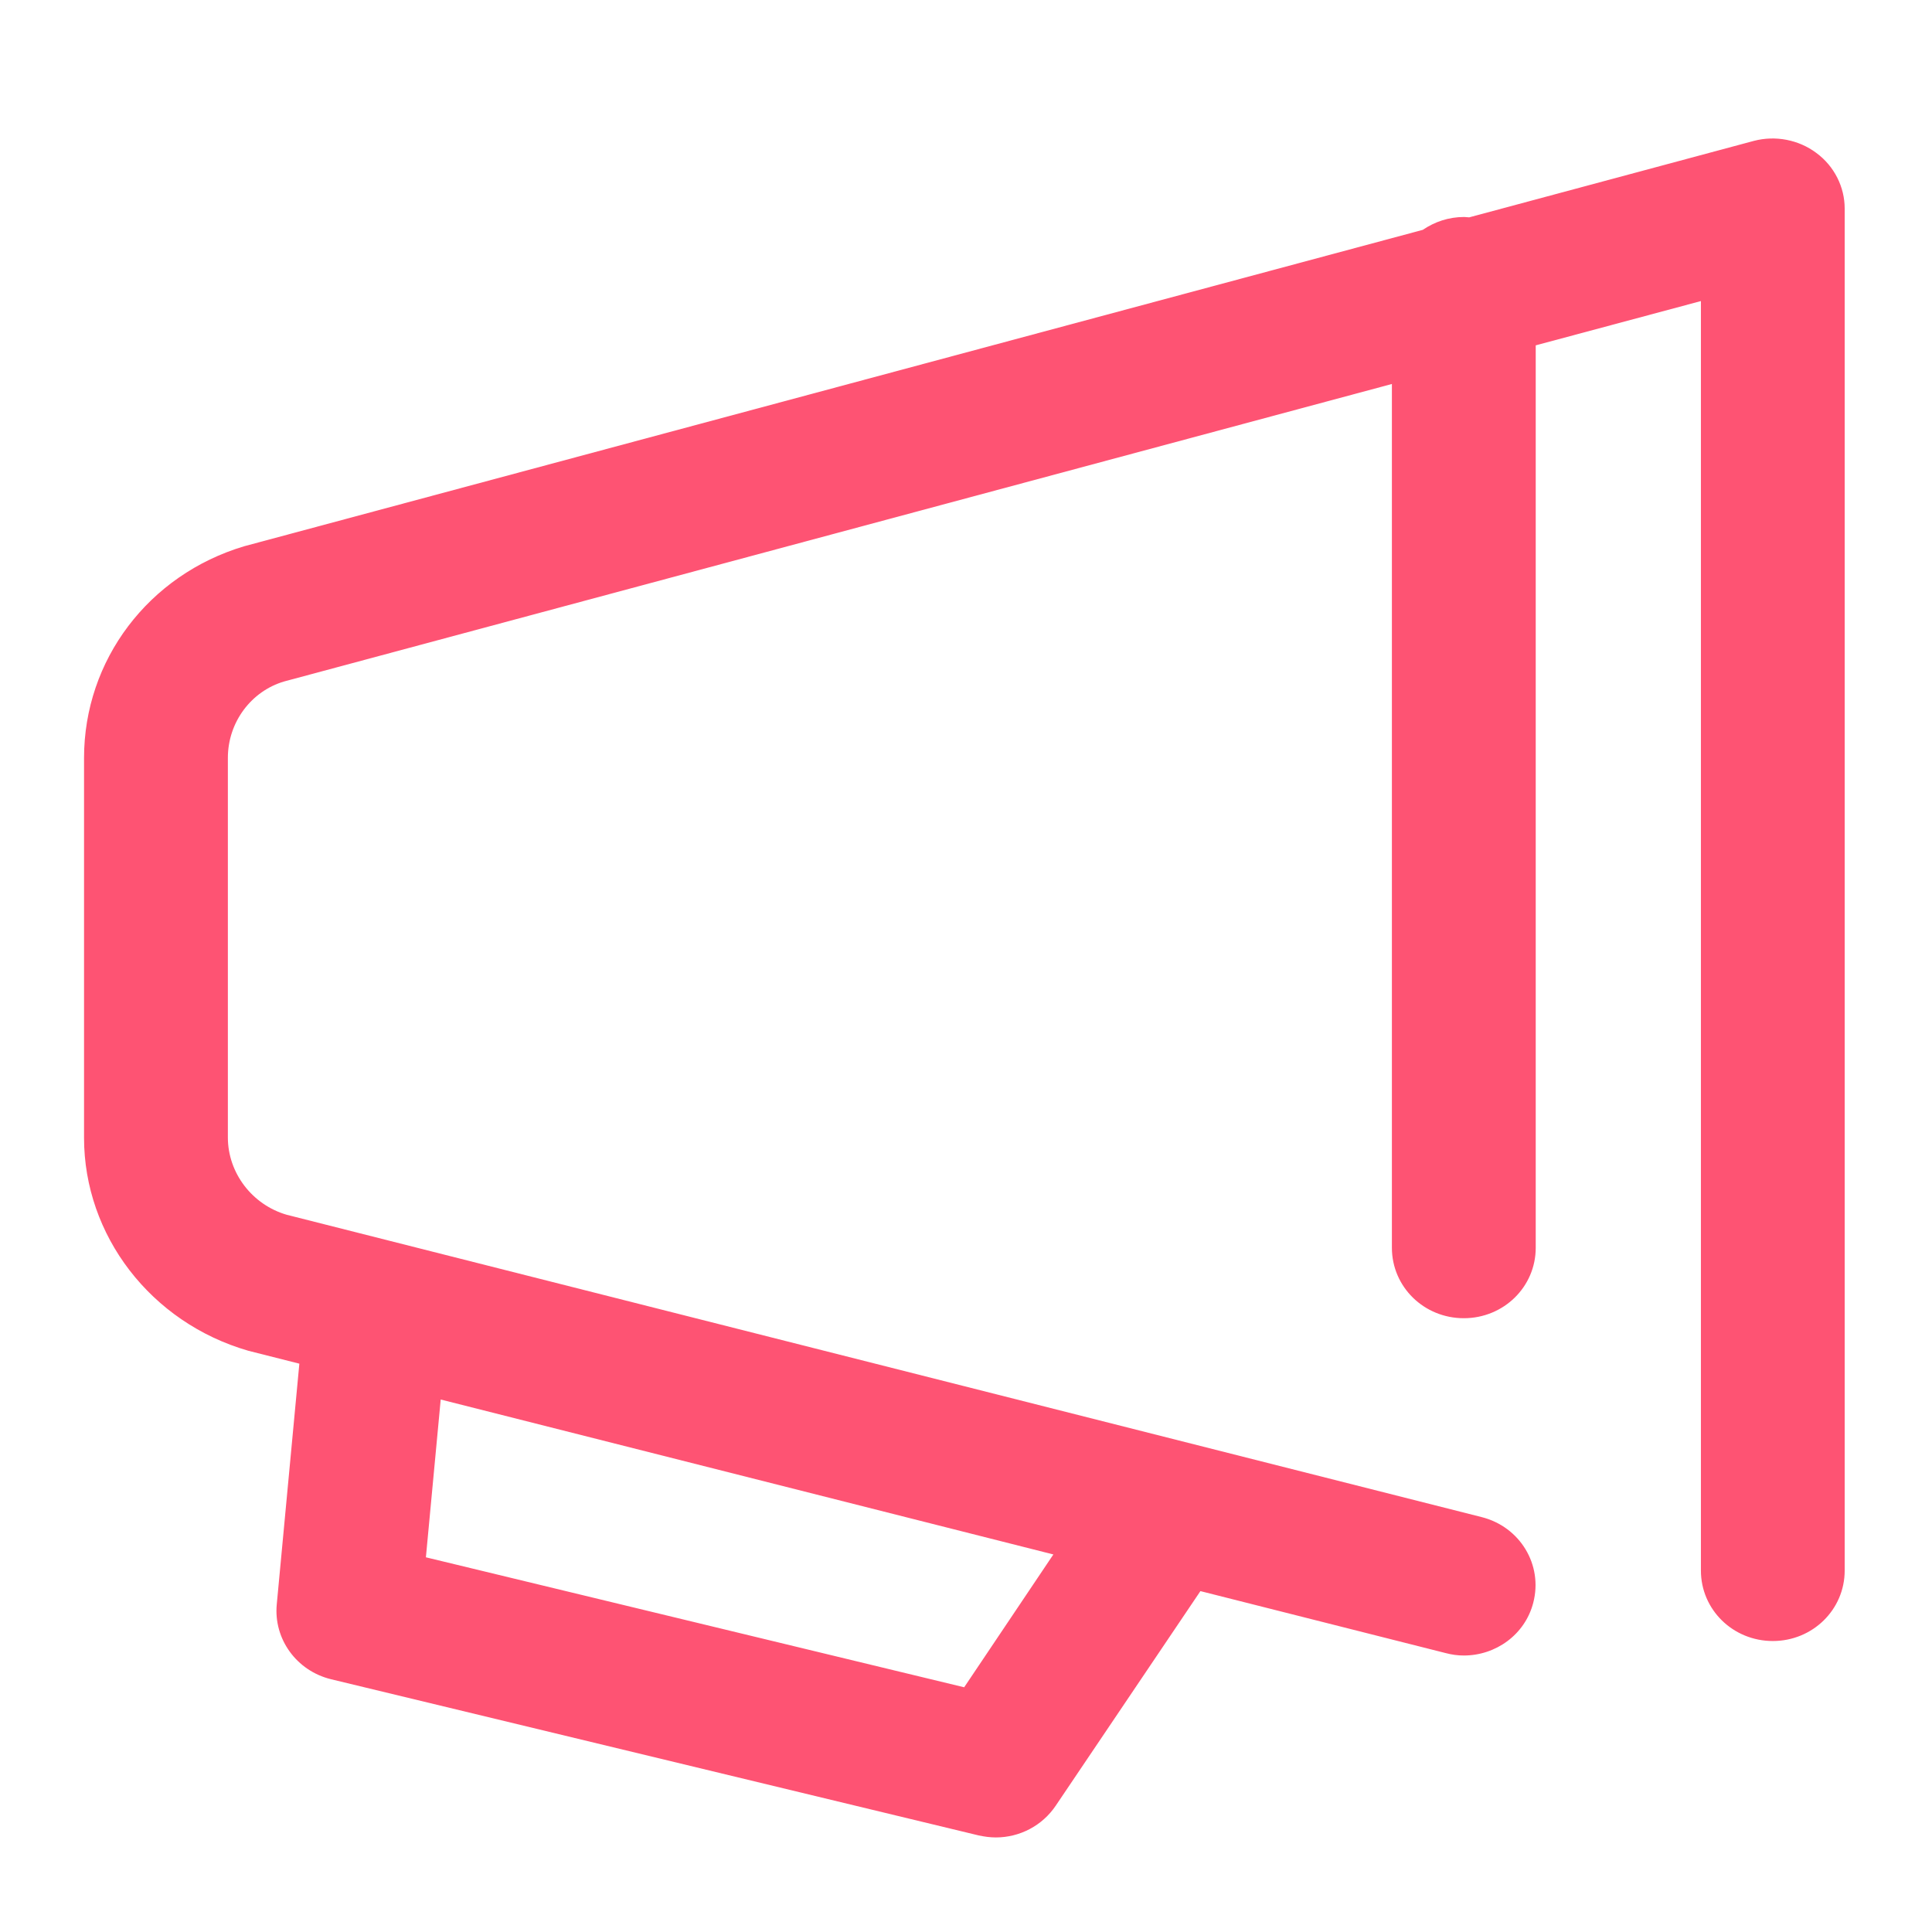 <svg width="36" height="36" viewBox="0 0 36 36" fill="none" xmlns="http://www.w3.org/2000/svg">
<g clip-path="url(#clip0_6450_2986)">
<path d="M33.845 2.85C33.516 2.603 33.08 2.52 32.681 2.625L27.376 4.05C27.345 4.05 27.314 4.043 27.284 4.043C26.993 4.043 26.733 4.133 26.511 4.283L4.552 10.178C2.768 10.71 1.566 12.3 1.566 14.123V21.203C1.566 23.018 2.807 24.645 4.629 25.17L5.578 25.41L5.157 29.895C5.096 30.54 5.525 31.133 6.168 31.29L18.234 34.2C18.341 34.223 18.448 34.238 18.556 34.238C19 34.238 19.421 34.02 19.673 33.645L22.368 29.648L26.939 30.803C27.054 30.833 27.161 30.848 27.276 30.848C27.873 30.848 28.417 30.458 28.57 29.865C28.754 29.16 28.325 28.448 27.605 28.268L5.341 22.635C4.698 22.448 4.246 21.855 4.246 21.195V14.123C4.246 13.455 4.683 12.878 5.295 12.698L25.936 7.155V23.25C25.936 23.978 26.533 24.563 27.276 24.563C28.019 24.563 28.616 23.978 28.616 23.25V6.435L31.694 5.61V29.265C31.694 29.993 32.291 30.578 33.034 30.578C33.776 30.578 34.373 29.993 34.373 29.265V3.885C34.373 3.488 34.182 3.098 33.845 2.85ZM17.966 31.44L7.936 29.018L8.212 26.078L19.628 28.965L17.966 31.44Z" fill="#FE5373"/>
</g>
<defs>
<clipPath id="clip0_6450_2986">
<rect width="36" height="36" fill="white"/>
</clipPath>
</defs>
</svg>
